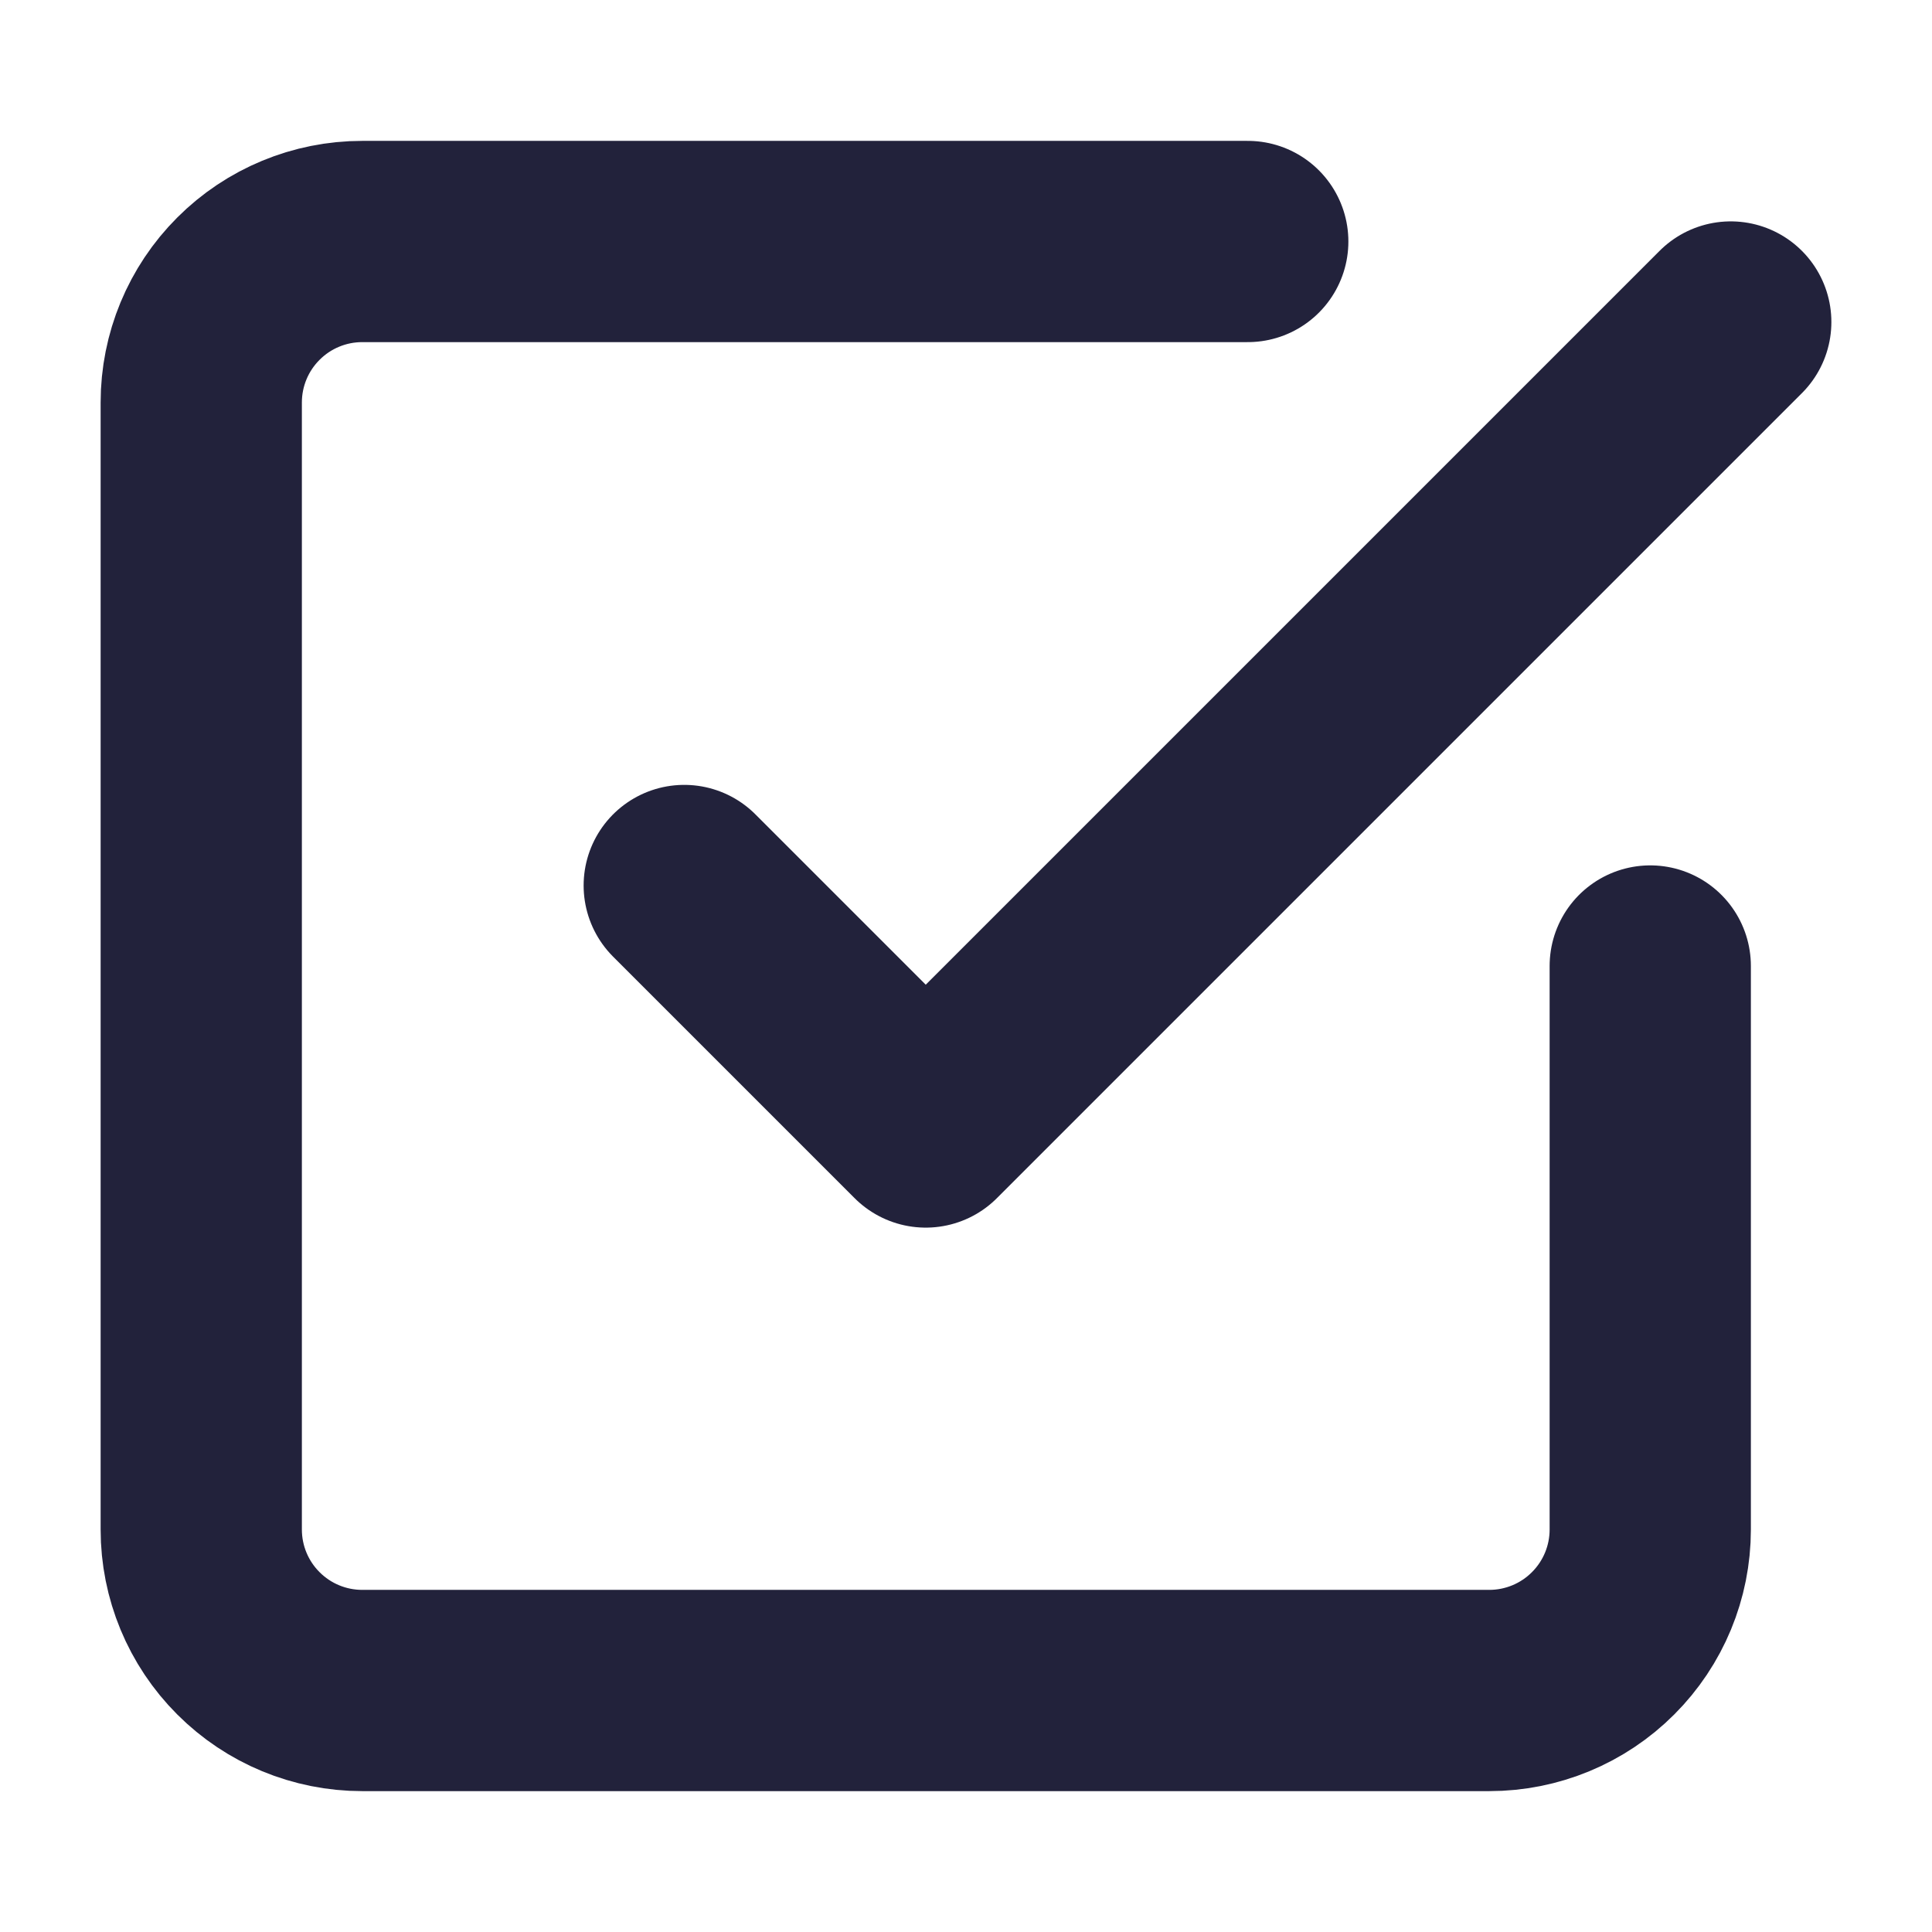 <svg width="48" height="48" viewBox="0 0 48 48" fill="none" xmlns="http://www.w3.org/2000/svg">
<path d="M17 22L23 28L43 8M41 24V38C41 39.061 40.579 40.078 39.828 40.828C39.078 41.579 38.061 42 37 42H9C7.939 42 6.922 41.579 6.172 40.828C5.421 40.078 5 39.061 5 38V10C5 8.939 5.421 7.922 6.172 7.172C6.922 6.421 7.939 6 9 6H31" stroke="#22223B" stroke-width="5" stroke-linecap="round" stroke-linejoin="round"/>
</svg>
